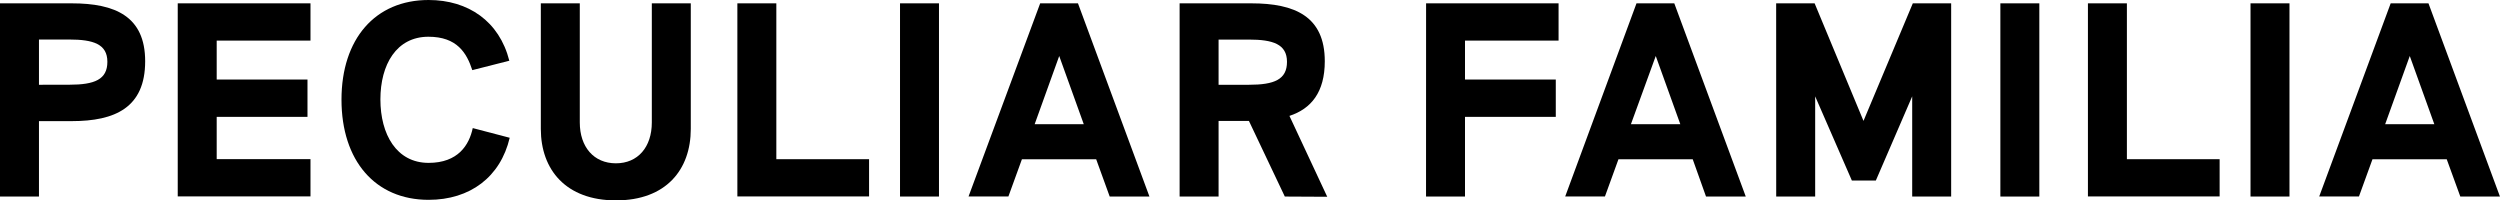 <svg xmlns="http://www.w3.org/2000/svg" viewBox="0 0 449.13 36"><title>logo</title><g id="Layer_2" data-name="Layer 2"><g id="Layer_1-2" data-name="Layer 1"><path d="M0,.6H12.89C20.68.6,26.08,2.93,26.08,11c0,8.33-5.4,10.76-13.19,10.76H7V35.31H0ZM12.45,15.22c4.56,0,6.84-.94,6.84-4.12s-2.53-4-6.84-4H7v8.13Z"/><path d="M31.93.6H55.78V7.29H38.93v7H55.24V21H38.93v7.59H55.78v6.69H31.93Z"/><path d="M61.35,17.9C61.35,7,67.4,0,77,0,84.11,0,89.71,3.82,91.5,10.91L84.85,12.6c-1-3.07-2.73-6-7.88-6-5.75,0-8.63,5-8.63,11.26S71.22,29.26,77,29.26c5.3,0,7.29-3.22,7.93-6.25l6.64,1.74C89.91,31.79,84.46,35.9,77,35.9,67.4,35.9,61.35,28.86,61.35,17.9Z"/><path d="M97.16,23.16V.6h7V22c0,4.41,2.53,7.34,6.49,7.34s6.45-2.93,6.45-7.34V.6h7V23.16c0,7.34-4.46,12.84-13.44,12.84S97.16,30.5,97.16,23.16Z"/><path d="M132.47.6h7v28h16.66v6.69H132.47Z"/><path d="M161.69.6h7V35.31h-7Z"/><path d="M196.93,28.61H183.59l-2.43,6.69H174L186.87.6h6.79L206.5,35.31h-7.14Zm-2.23-6.3-4.41-12.25-4.41,12.25Z"/><path d="M230.82,35.31l-6.45-13.59h-5.45V35.31h-7V.6h12.89C232.6.6,238,2.93,238,11c0,5.55-2.43,8.53-6.35,9.82l6.79,14.53Zm-11.9-20.08h5.45c4.56,0,6.84-.94,6.84-4.12s-2.53-4-6.84-4h-5.45Z"/><path d="M256.2.6H280V7.29H263.19v7H279.5V21H263.19V35.31h-7Z"/><path d="M304.1,28.61H290.76l-2.43,6.69h-7.14L294,.6h6.79l12.84,34.71h-7.14Zm-2.23-6.3-4.41-12.25L293,22.31Z"/><path d="M319.09.6H326l8.78,21.12L343.64.6h6.89V35.31h-7v-18L337,32.43h-4.31l-6.59-15.12v18h-7Z"/><path d="M359.37.6h7V35.31h-7Z"/><path d="M375.1.6h7v28h16.66v6.69H375.1Z"/><path d="M404.31.6h7V35.31h-7Z"/><path d="M439.56,28.61H426.22l-2.43,6.69h-7.14L429.49.6h6.79l12.84,34.71H442Zm-2.23-6.3-4.41-12.25L428.5,22.31Z"/></g></g></svg>
